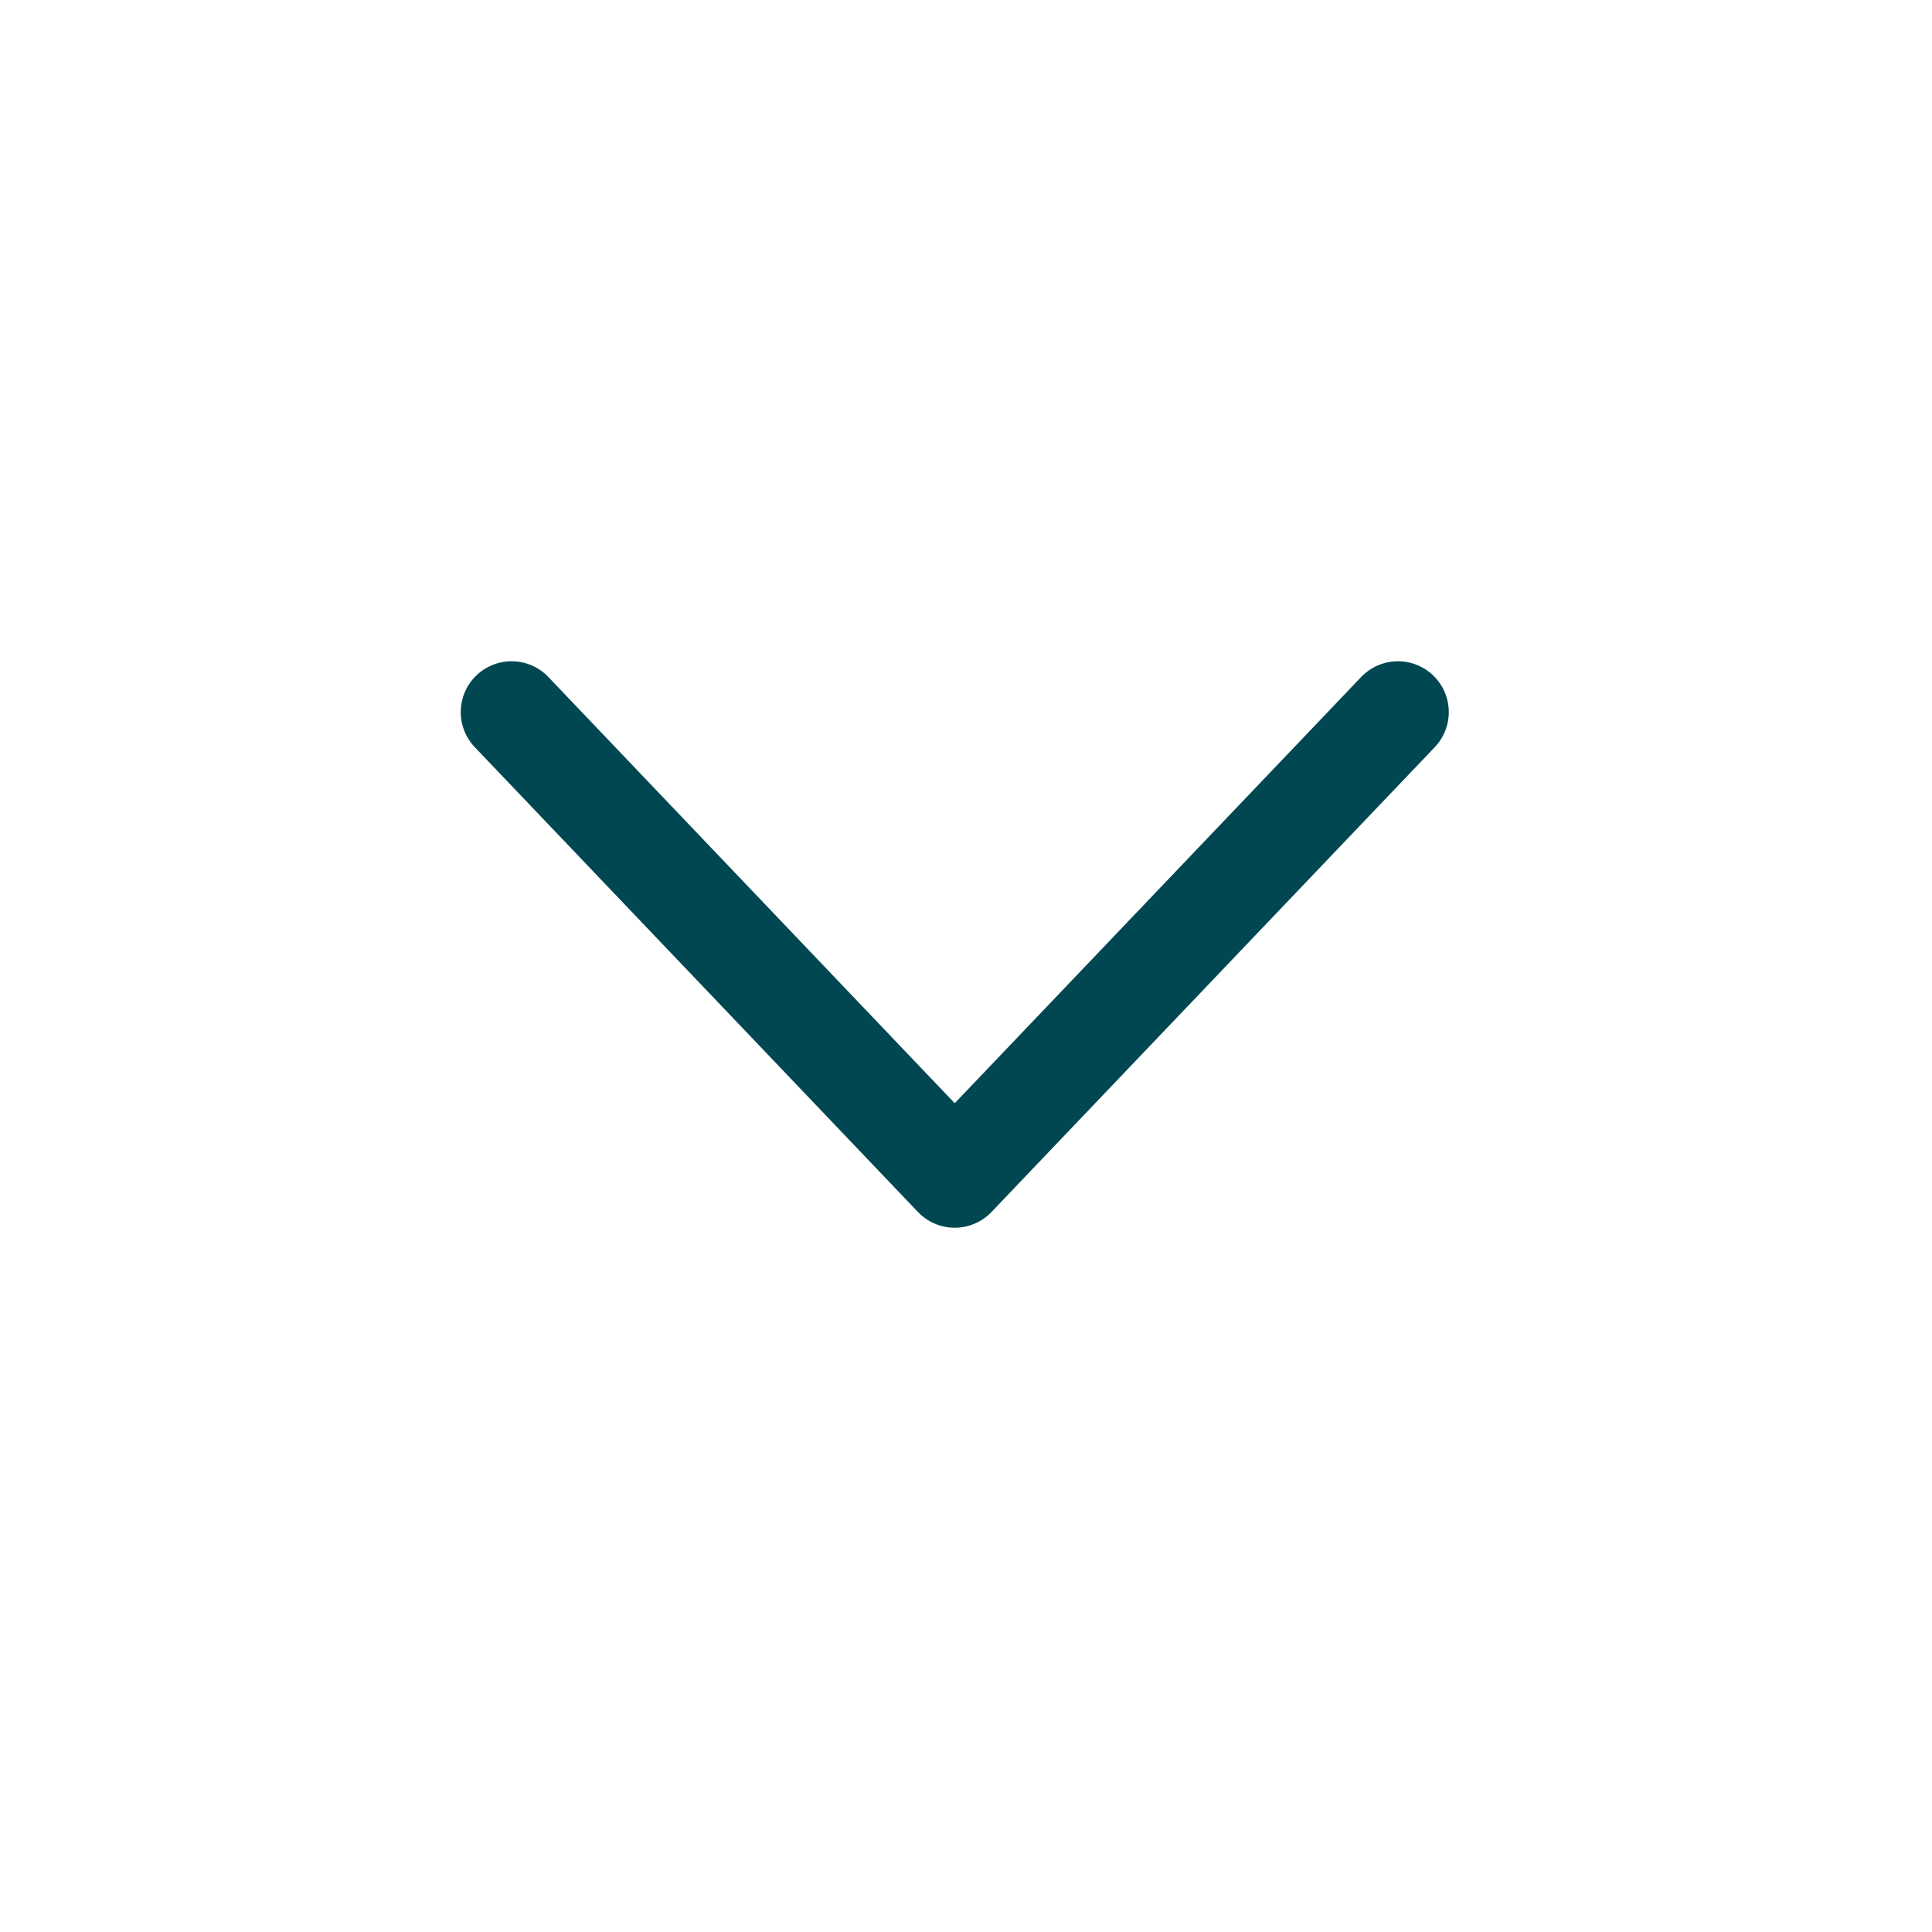 <svg width="19" height="19" viewBox="0 0 19 19" fill="none" xmlns="http://www.w3.org/2000/svg">
<g clip-path="url(#clip0_3456_76939)">
<path d="M13.748 7.003L9.389 11.574L5.031 7.003" stroke="#014751" stroke-width="1" stroke-linecap="round" stroke-linejoin="round"/>
</g>
<defs>
<clipPath id="clip0_3456_76939">
<path d="M0.672 0.146H18.105V12.431C18.105 15.745 15.418 18.431 12.105 18.431H6.672C3.358 18.431 0.672 15.745 0.672 12.431V0.146Z" fill="white"/>
</clipPath>
</defs>
</svg>
